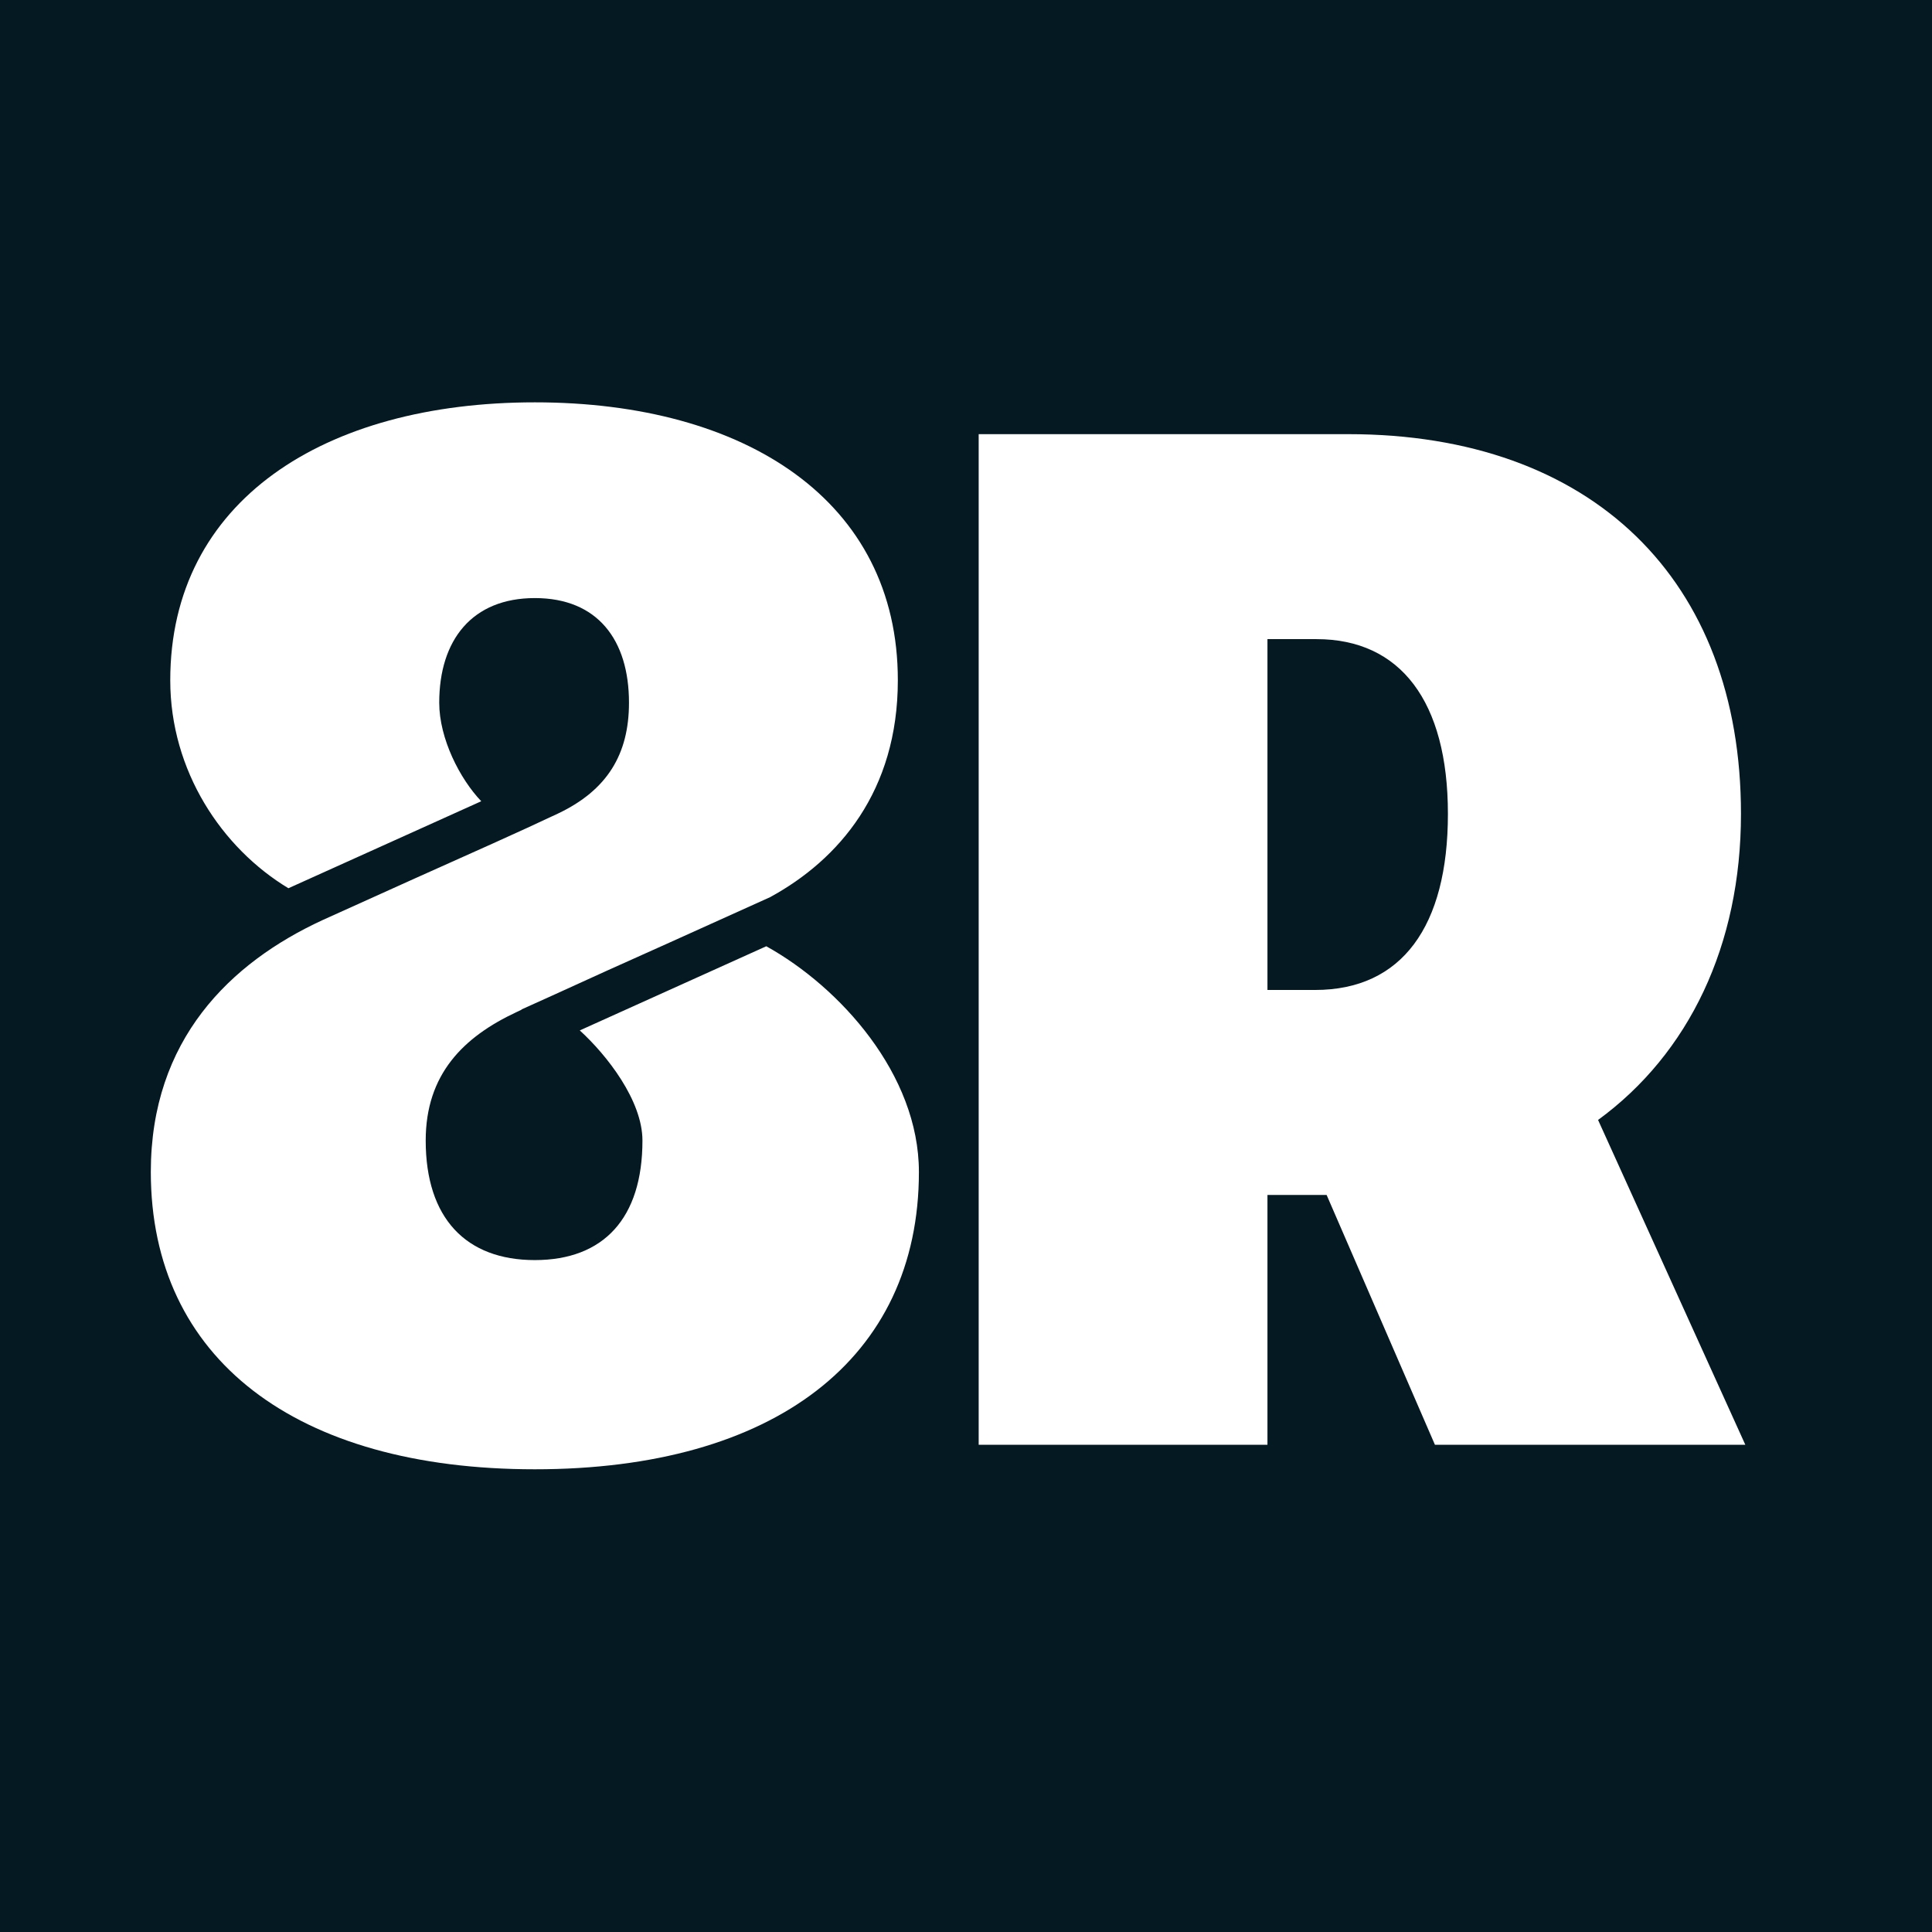 <svg width="32" height="32" viewBox="0 0 32 32" fill="none" xmlns="http://www.w3.org/2000/svg">
<rect width="32" height="32" fill="#051923"/>
<g clip-path="url(#clip0_2693_10031)">
<path d="M23.767 23.93L21.973 19.792H20.993V23.93H16.21V7.191H22.332C26.374 7.191 28.836 9.606 28.836 13.48C28.836 15.655 27.976 17.449 26.469 18.55L28.908 23.93H23.767V23.93ZM20.993 10.586V16.397H21.782C23.218 16.397 23.982 15.345 23.982 13.48C23.982 11.615 23.193 10.586 21.806 10.586H20.994L20.993 10.586Z" fill="white"/>
<path d="M12.692 15.673L9.603 17.067C10.052 17.476 10.641 18.229 10.641 18.891C10.641 20.178 9.998 20.871 8.858 20.871C7.719 20.871 7.051 20.178 7.051 18.891C7.051 17.797 7.67 17.176 8.56 16.761C8.586 16.749 8.611 16.737 8.639 16.724L8.637 16.72L9.153 16.487C9.692 16.24 10.389 15.924 11.087 15.613L12.755 14.86C13.894 14.239 14.871 13.105 14.871 11.268C14.873 8.297 12.349 6.664 8.859 6.664C5.369 6.664 2.82 8.297 2.82 11.268C2.82 12.768 3.674 14.047 4.777 14.712L7.971 13.271C7.617 12.901 7.275 12.234 7.275 11.639C7.275 10.599 7.82 9.906 8.859 9.906C9.898 9.906 10.418 10.599 10.418 11.639C10.418 12.495 10.055 13.089 9.242 13.475C8.606 13.776 7.79 14.138 6.864 14.553L5.342 15.24C3.812 15.946 2.498 17.221 2.498 19.411C2.498 22.505 4.899 24.336 8.859 24.336C12.82 24.336 15.22 22.504 15.22 19.411C15.22 17.795 13.911 16.349 12.692 15.673Z" fill="white"/>
</g>
<defs>
<clipPath id="clip0_2693_10031">
<rect width="26.41" height="17.672" fill="white" transform="translate(2.498 6.664)"/>
</clipPath>
</defs>
</svg>

